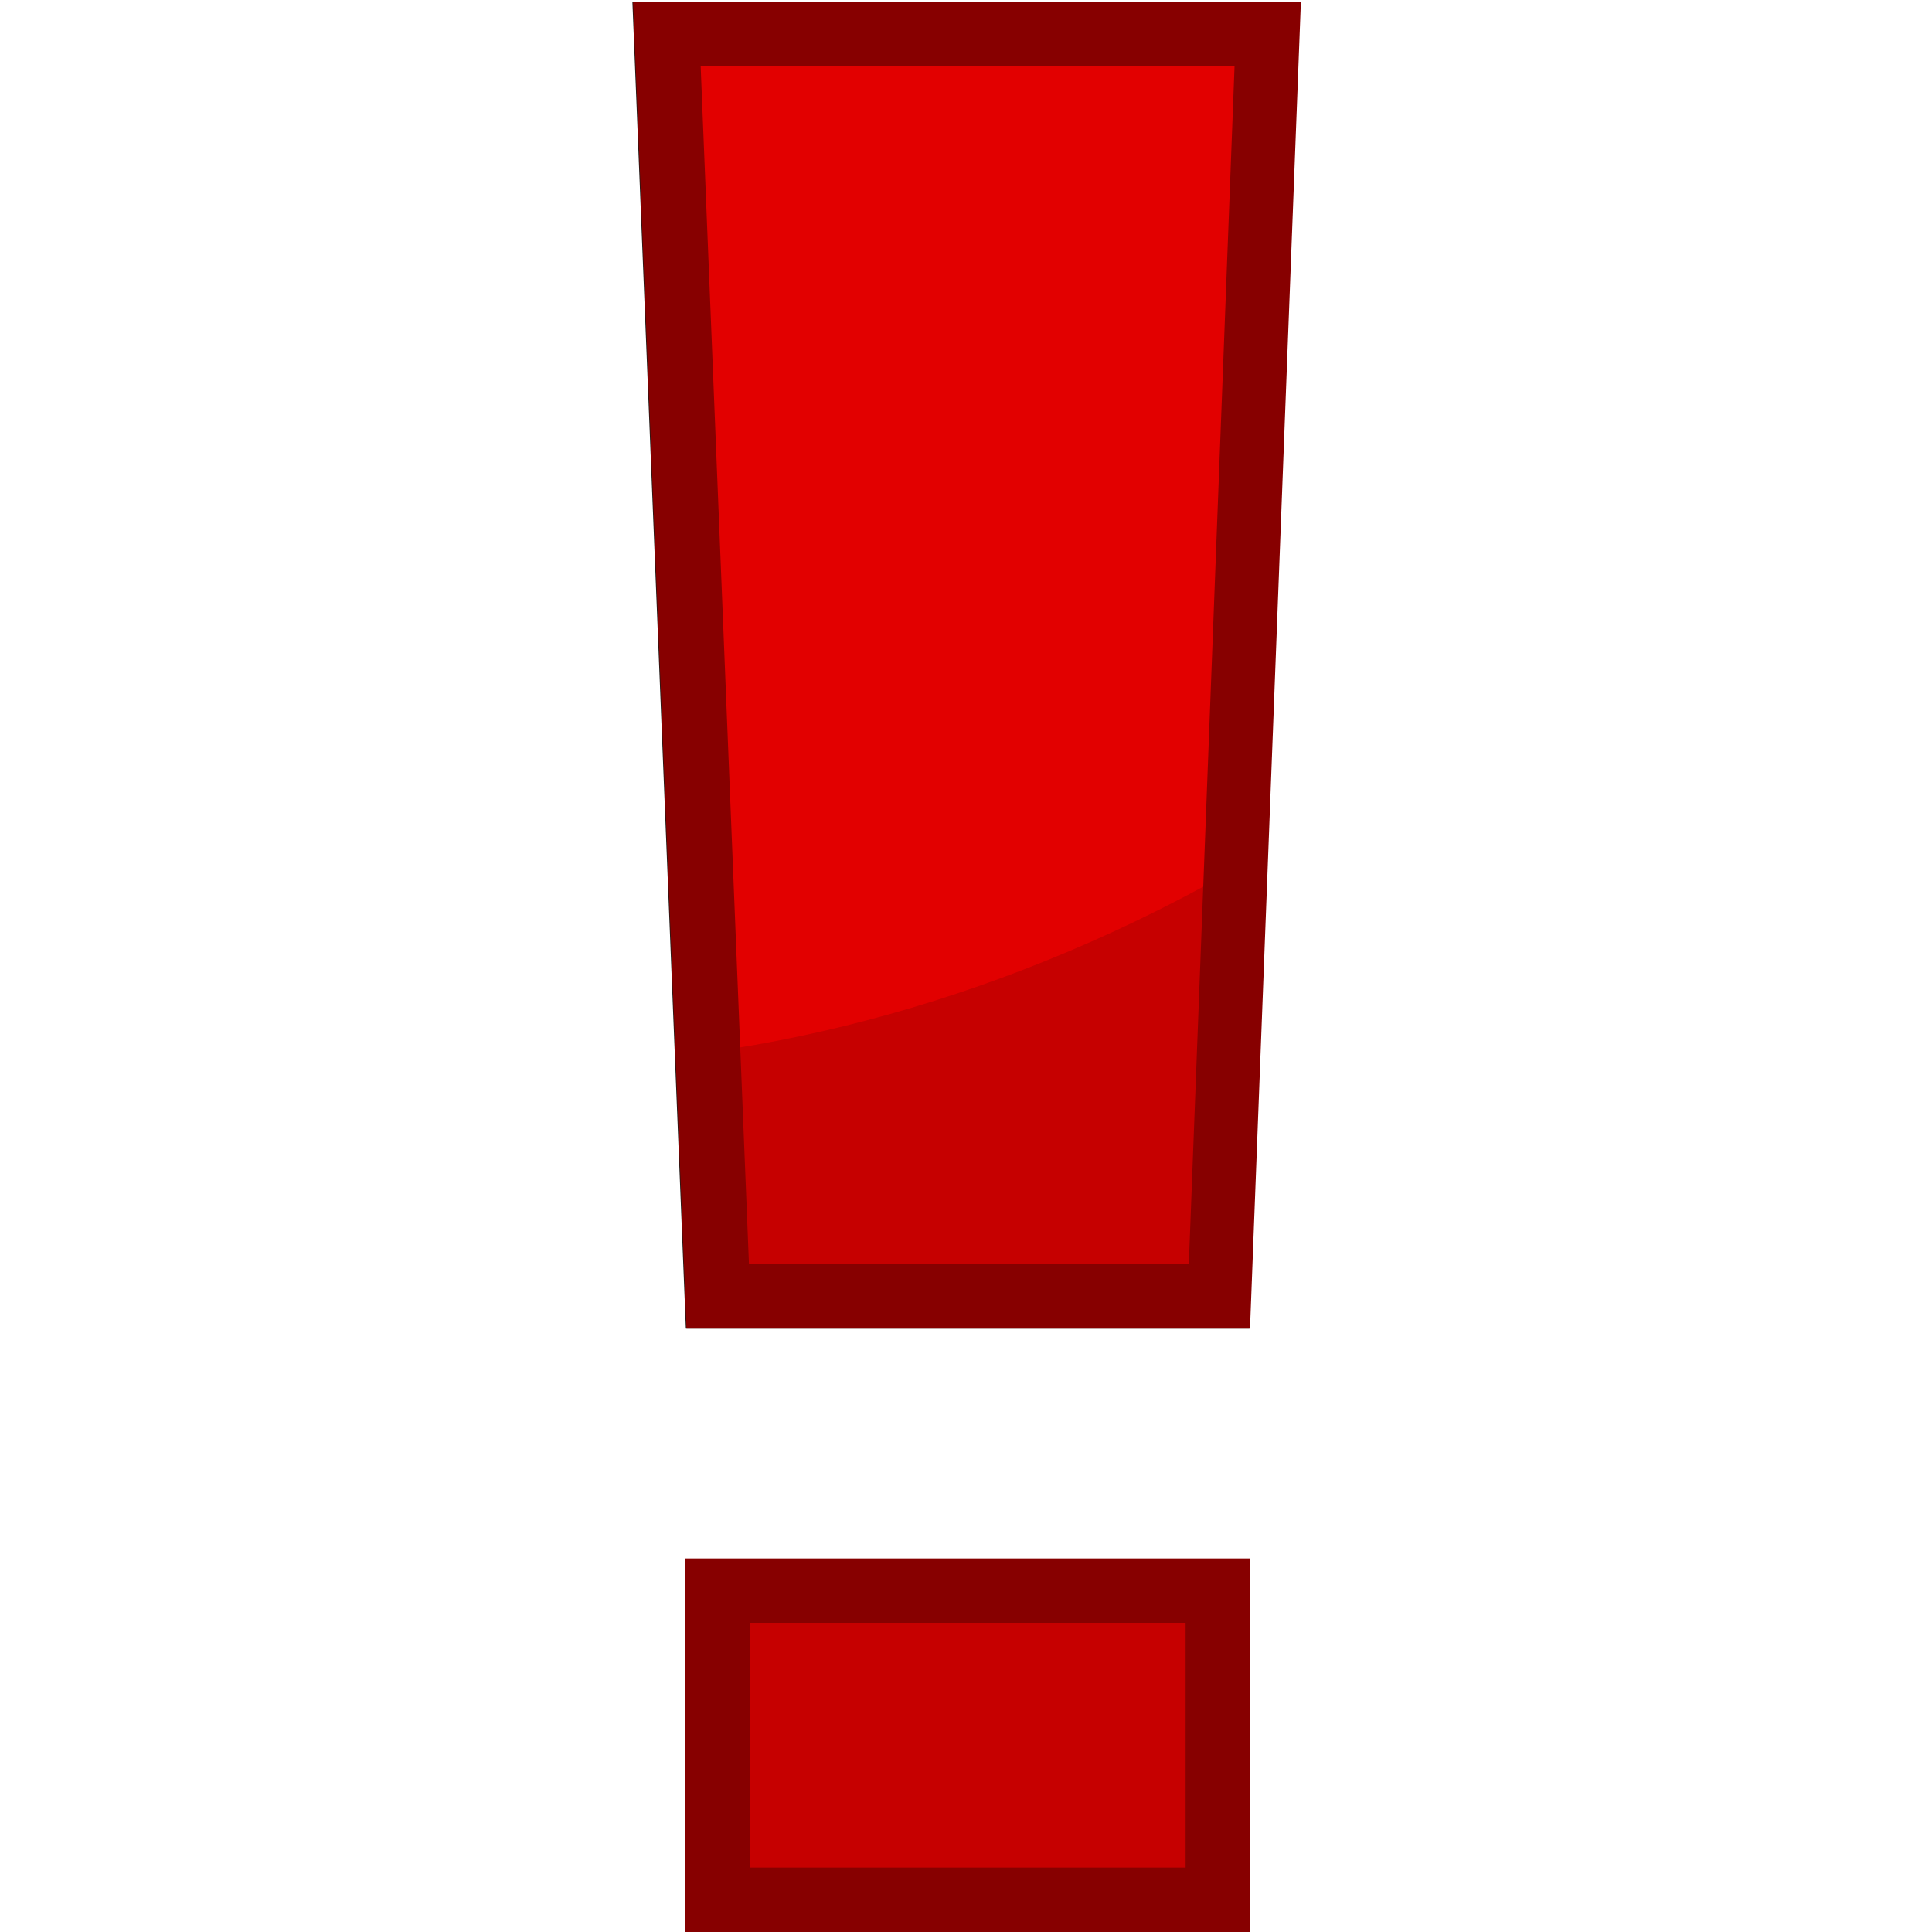 <?xml version="1.0" encoding="utf-8"?>
<!-- Generator: Adobe Illustrator 21.0.2, SVG Export Plug-In . SVG Version: 6.00 Build 0)  -->
<svg version="1.1" id="レイヤー_1" xmlns="http://www.w3.org/2000/svg" xmlns:xlink="http://www.w3.org/1999/xlink" x="0px"
	 y="0px" width="300px" height="300px" viewBox="0 0 300 300" style="enable-background:new 0 0 300 300;" xml:space="preserve">
<style type="text/css">
	.st0{fill:none;}
	.st1{fill:#C60000;}
	.st2{fill:#870000;}
	.st3{fill:#231815;}
	.st4{clip-path:url(#SVGID_2_);}
	.st5{fill:#E20000;}
</style>
<rect class="st0" width="300" height="300"/>
<g>
	<rect x="111.4" y="247" class="st1" width="77.7" height="48"/>
	<path class="st2" d="M184.1,252v38h-67.7v-38H184.1 M194.1,242h-87.7v58h87.7V242L194.1,242z"/>
</g>
<g>
	<polygon class="st1" points="109.8,202.8 101.8,3.8 198.2,3.8 190.5,202.8 	"/>
	<path class="st3" d="M105.5,7.3l89.1,0l-7.4,192h-74L105.5,7.3 M98.2,0.3l8.3,206h87.5l7.9-206L98.2,0.3L98.2,0.3z"/>
</g>
<g>
	<defs>
		<path id="SVGID_1_" d="M264.4-7.6c27.4,45.1-10.3,111.7-84.3,148.8S24,171.8-3.4,126.7S6.9,14.9,80.8-22.1S237-52.7,264.4-7.6z"/>
	</defs>
	<clipPath id="SVGID_2_">
		<use xlink:href="#SVGID_1_"  style="overflow:visible;"/>
	</clipPath>
	<g class="st4">
		<rect x="107.2" y="222.2" class="st5" width="86" height="43.9"/>
		<polygon class="st5" points="193.2,203.2 107.2,203.2 99,0.5 201,0.5 		"/>
	</g>
</g>
<g>
	<path class="st2" d="M108.8,10.3l82.9,0l-7.1,186h-68.3L108.8,10.3 M98.3,0.3l8.3,206h87.5l7.9-206L98.3,0.3L98.3,0.3z"/>
</g>
</svg>
